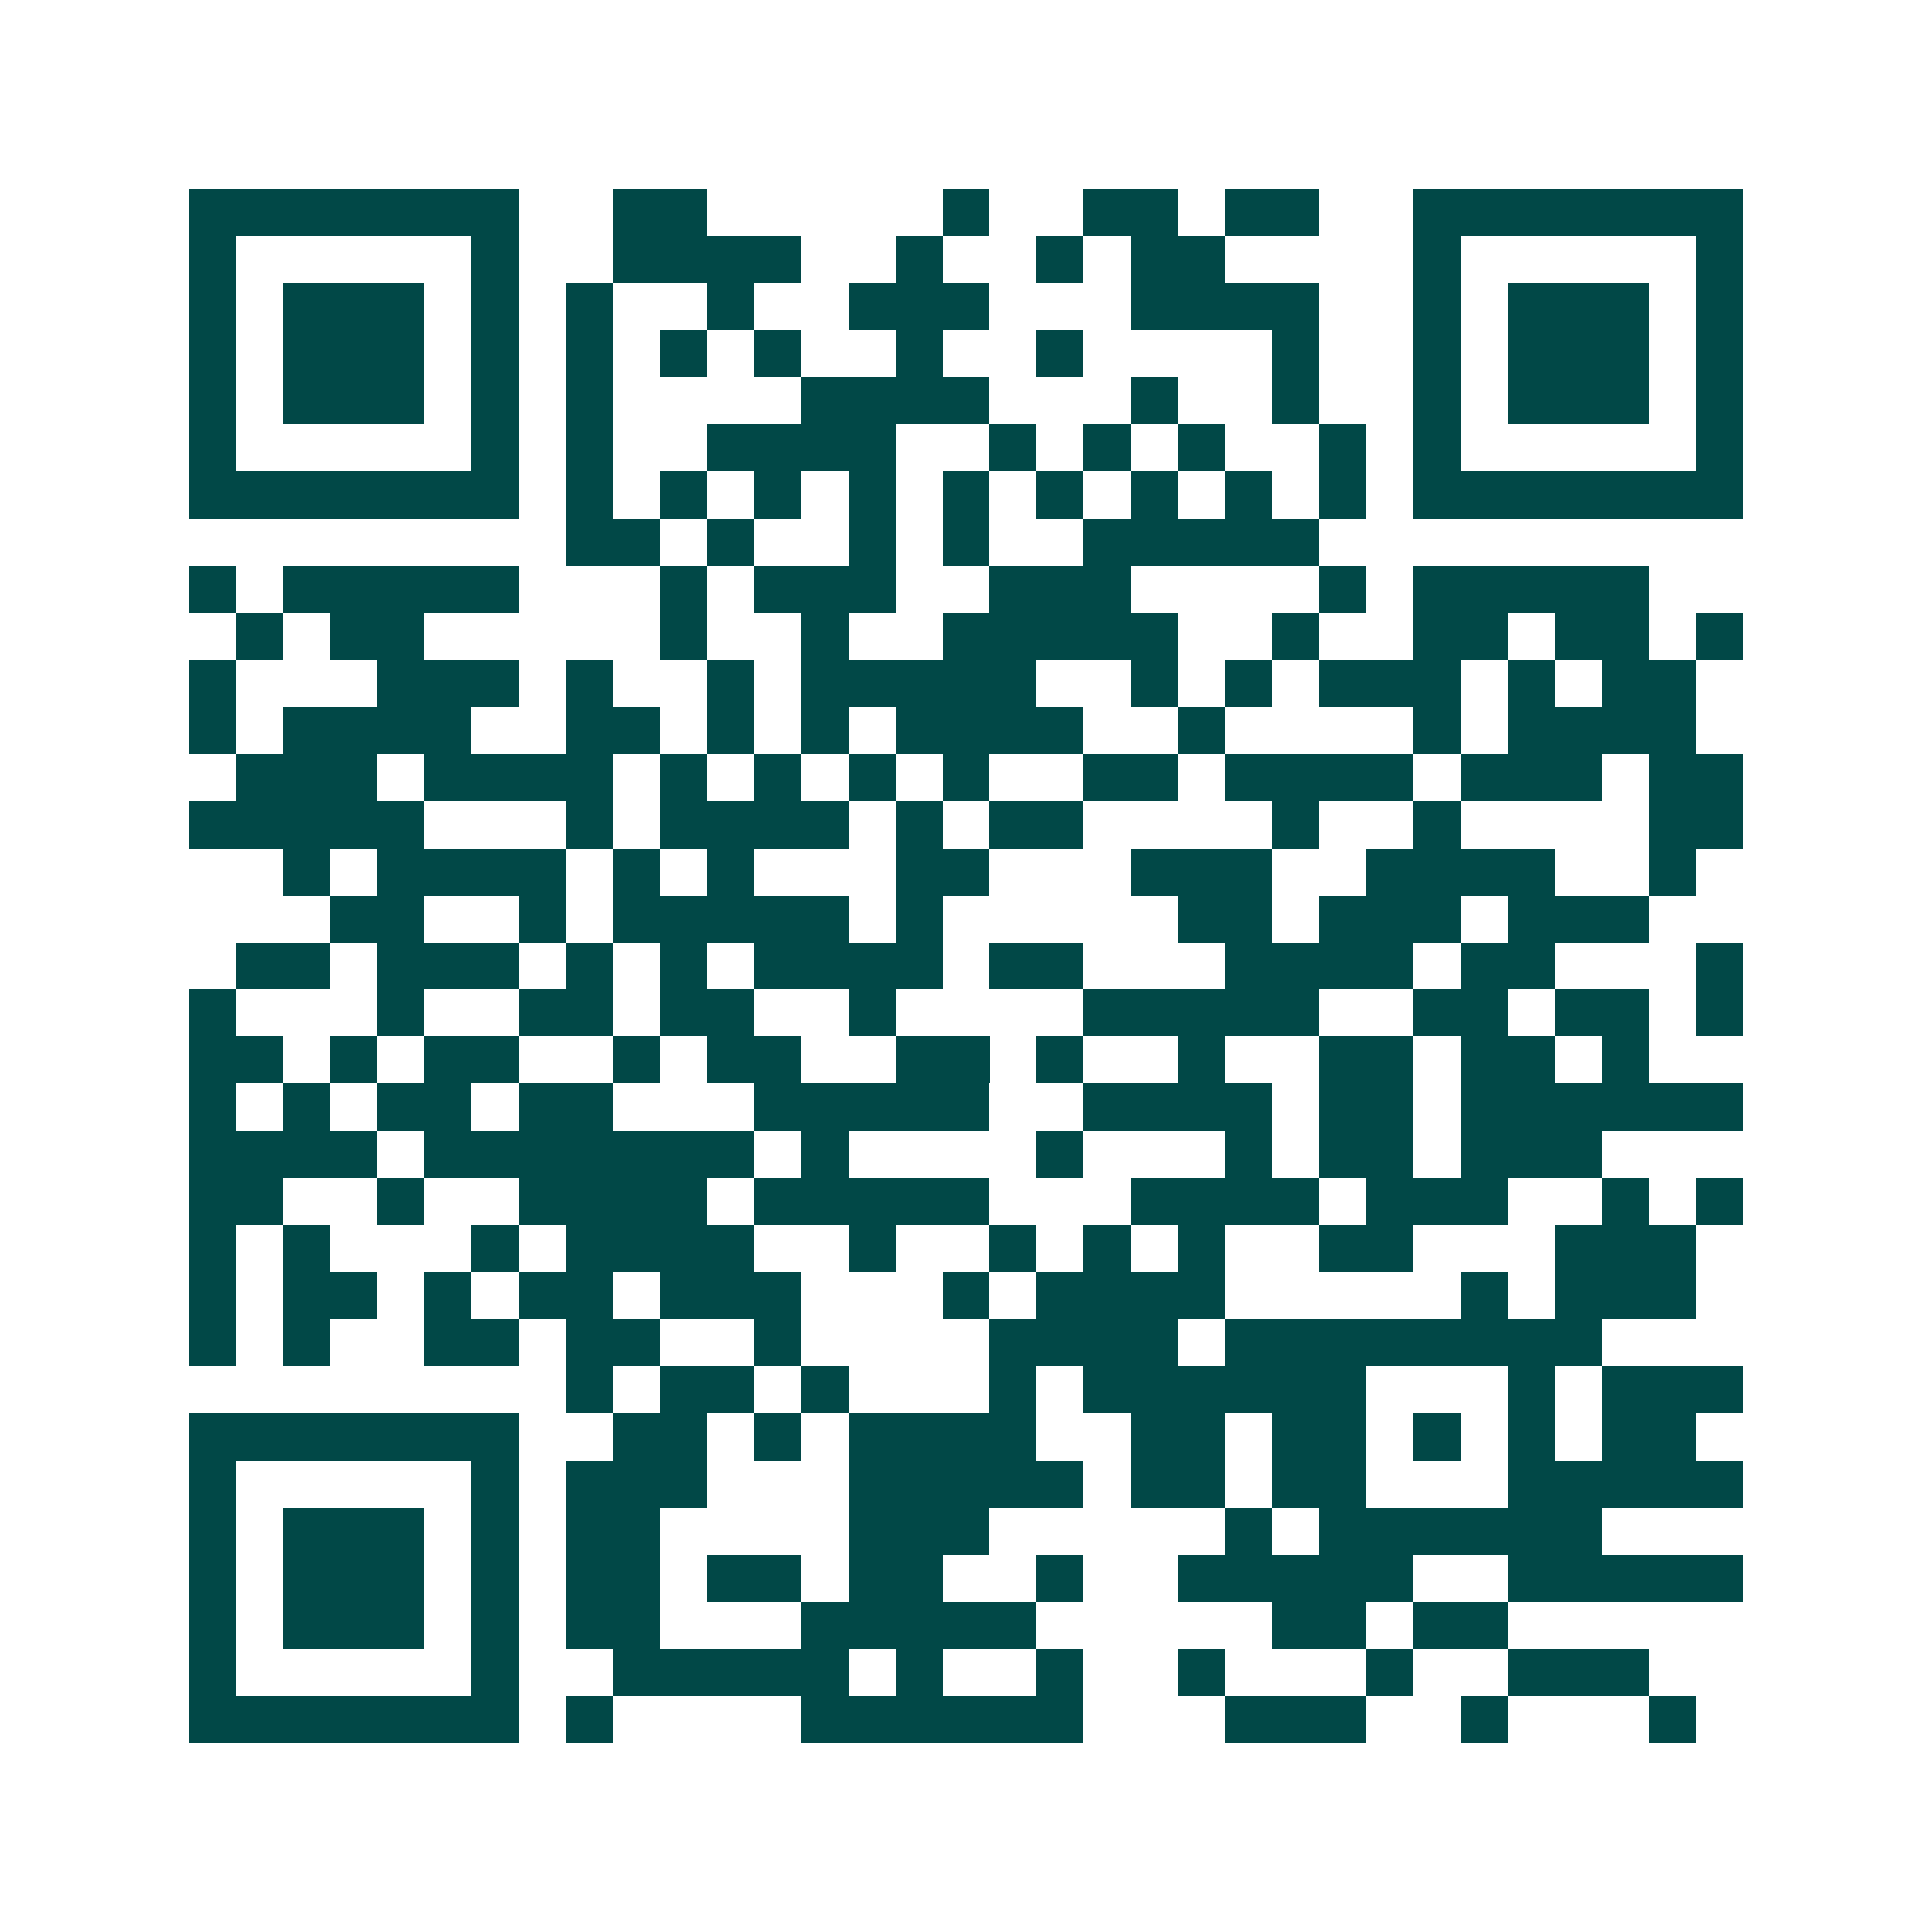 <svg xmlns="http://www.w3.org/2000/svg" width="200" height="200" viewBox="0 0 41 41" shape-rendering="crispEdges"><path fill="#ffffff" d="M0 0h41v41H0z"/><path stroke="#014847" d="M4 4.5h7m2 0h2m5 0h1m2 0h2m1 0h2m2 0h7M4 5.5h1m5 0h1m2 0h4m2 0h1m2 0h1m1 0h2m4 0h1m5 0h1M4 6.5h1m1 0h3m1 0h1m1 0h1m2 0h1m2 0h3m3 0h4m2 0h1m1 0h3m1 0h1M4 7.5h1m1 0h3m1 0h1m1 0h1m1 0h1m1 0h1m2 0h1m2 0h1m4 0h1m2 0h1m1 0h3m1 0h1M4 8.5h1m1 0h3m1 0h1m1 0h1m4 0h4m3 0h1m2 0h1m2 0h1m1 0h3m1 0h1M4 9.5h1m5 0h1m1 0h1m2 0h4m2 0h1m1 0h1m1 0h1m2 0h1m1 0h1m5 0h1M4 10.5h7m1 0h1m1 0h1m1 0h1m1 0h1m1 0h1m1 0h1m1 0h1m1 0h1m1 0h1m1 0h7M12 11.5h2m1 0h1m2 0h1m1 0h1m2 0h5M4 12.5h1m1 0h5m3 0h1m1 0h3m2 0h3m4 0h1m1 0h5M5 13.5h1m1 0h2m5 0h1m2 0h1m2 0h5m2 0h1m2 0h2m1 0h2m1 0h1M4 14.5h1m3 0h3m1 0h1m2 0h1m1 0h5m2 0h1m1 0h1m1 0h3m1 0h1m1 0h2M4 15.5h1m1 0h4m2 0h2m1 0h1m1 0h1m1 0h4m2 0h1m4 0h1m1 0h4M5 16.5h3m1 0h4m1 0h1m1 0h1m1 0h1m1 0h1m2 0h2m1 0h4m1 0h3m1 0h2M4 17.5h5m3 0h1m1 0h4m1 0h1m1 0h2m4 0h1m2 0h1m4 0h2M6 18.5h1m1 0h4m1 0h1m1 0h1m3 0h2m3 0h3m2 0h4m2 0h1M7 19.5h2m2 0h1m1 0h5m1 0h1m5 0h2m1 0h3m1 0h3M5 20.5h2m1 0h3m1 0h1m1 0h1m1 0h4m1 0h2m3 0h4m1 0h2m3 0h1M4 21.5h1m3 0h1m2 0h2m1 0h2m2 0h1m4 0h5m2 0h2m1 0h2m1 0h1M4 22.5h2m1 0h1m1 0h2m2 0h1m1 0h2m2 0h2m1 0h1m2 0h1m2 0h2m1 0h2m1 0h1M4 23.5h1m1 0h1m1 0h2m1 0h2m3 0h5m2 0h4m1 0h2m1 0h6M4 24.5h4m1 0h7m1 0h1m4 0h1m3 0h1m1 0h2m1 0h3M4 25.5h2m2 0h1m2 0h4m1 0h5m3 0h4m1 0h3m2 0h1m1 0h1M4 26.5h1m1 0h1m3 0h1m1 0h4m2 0h1m2 0h1m1 0h1m1 0h1m2 0h2m3 0h3M4 27.5h1m1 0h2m1 0h1m1 0h2m1 0h3m3 0h1m1 0h4m5 0h1m1 0h3M4 28.5h1m1 0h1m2 0h2m1 0h2m2 0h1m4 0h4m1 0h8M12 29.5h1m1 0h2m1 0h1m3 0h1m1 0h6m3 0h1m1 0h3M4 30.5h7m2 0h2m1 0h1m1 0h4m2 0h2m1 0h2m1 0h1m1 0h1m1 0h2M4 31.5h1m5 0h1m1 0h3m3 0h5m1 0h2m1 0h2m3 0h5M4 32.5h1m1 0h3m1 0h1m1 0h2m4 0h3m5 0h1m1 0h6M4 33.5h1m1 0h3m1 0h1m1 0h2m1 0h2m1 0h2m2 0h1m2 0h5m2 0h5M4 34.5h1m1 0h3m1 0h1m1 0h2m3 0h5m5 0h2m1 0h2M4 35.5h1m5 0h1m2 0h5m1 0h1m2 0h1m2 0h1m3 0h1m2 0h3M4 36.5h7m1 0h1m4 0h6m3 0h3m2 0h1m3 0h1"/></svg>
